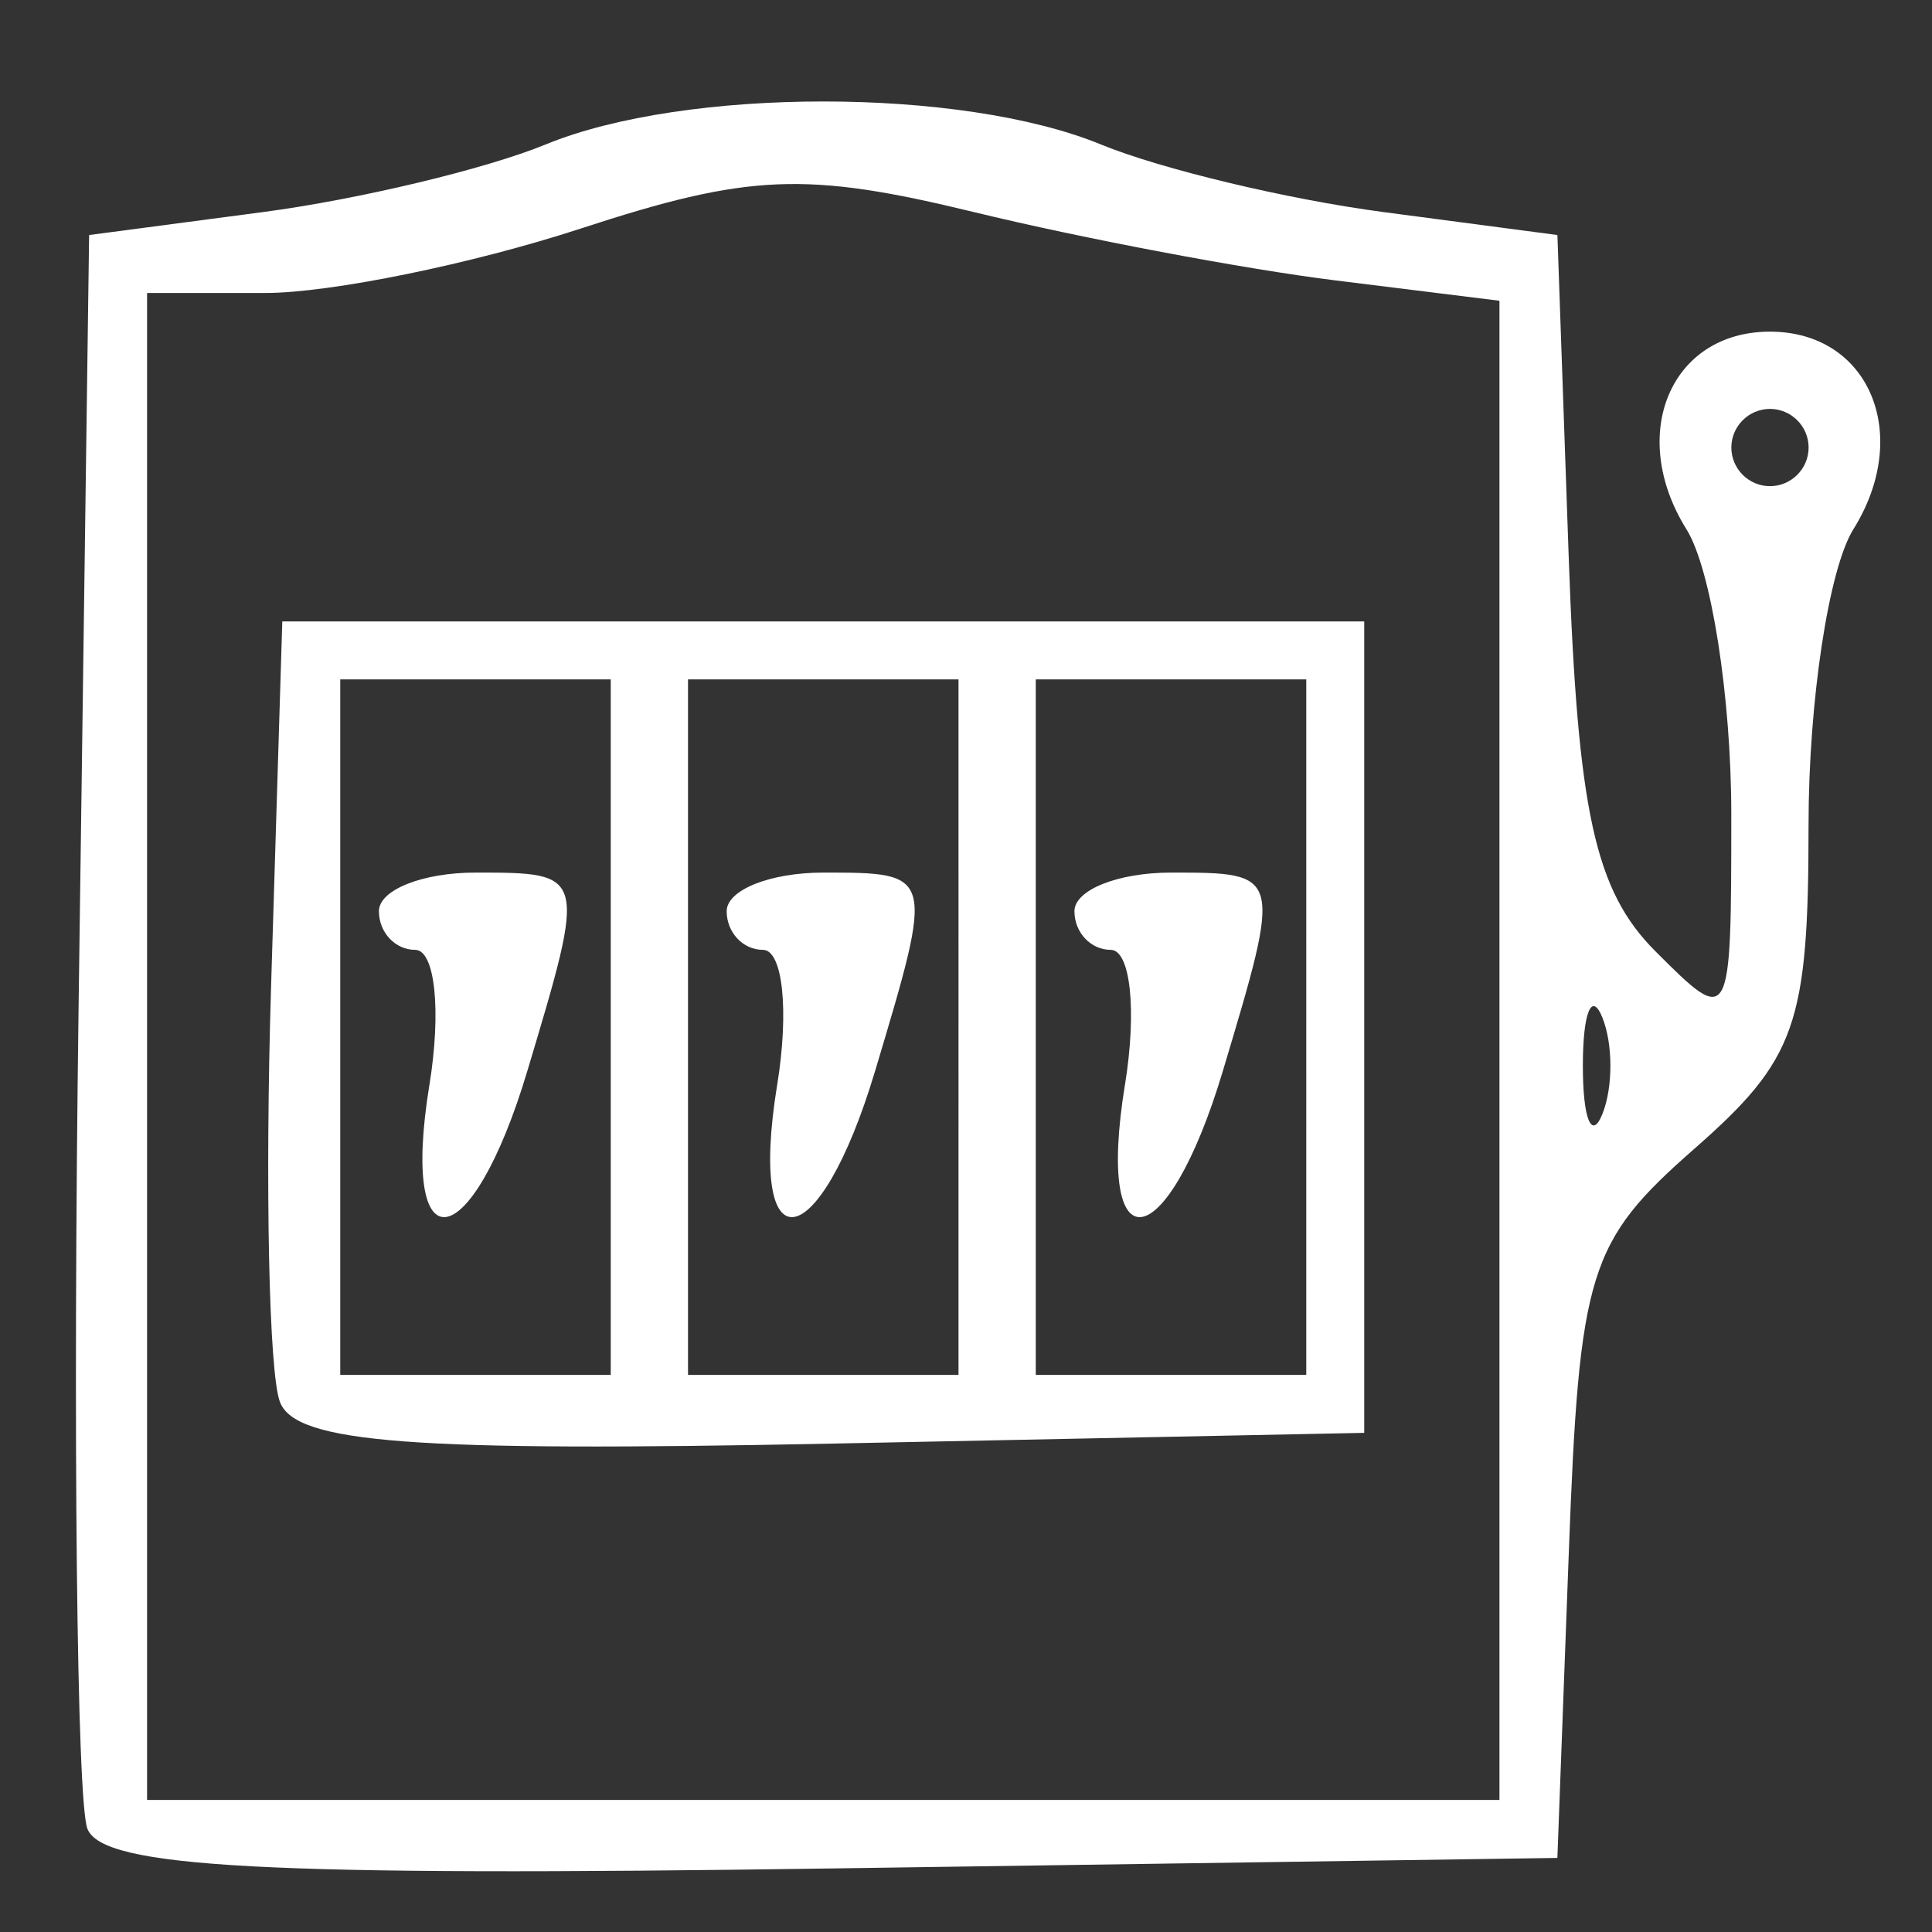 <?xml version="1.0" encoding="UTF-8" standalone="no"?>
<!-- Created with Inkscape (http://www.inkscape.org/) -->

<svg
   version="1.1"
   id="svg1"
   width="66.667"
   height="66.667"
   viewBox="0 0 66.667 66.667"
   sodipodi:docname="SLOT.svg"
   inkscape:version="1.4.2 (f4327f4, 2025-05-13)"
   xmlns:inkscape="http://www.inkscape.org/namespaces/inkscape"
   xmlns:sodipodi="http://sodipodi.sourceforge.net/DTD/sodipodi-0.dtd"
   xmlns="http://www.w3.org/2000/svg"
   xmlns:svg="http://www.w3.org/2000/svg">
  <rect x="0" y="0" width="66.667" height="66.667" fill="#333333" stroke="none"/>
  <defs
     id="defs1" />
  <sodipodi:namedview
     id="namedview1"
     pagecolor="#ffffff"
     bordercolor="#000000"
     borderopacity="0.25"
     inkscape:showpageshadow="2"
     inkscape:pageopacity="0.0"
     inkscape:pagecheckerboard="0"
     inkscape:deskcolor="#d1d1d1"
     showgrid="false"
     inkscape:zoom="11.595"
     inkscape:cx="33.29021"
     inkscape:cy="33.333332"
     inkscape:window-width="1920"
     inkscape:window-height="991"
     inkscape:window-x="-9"
     inkscape:window-y="-9"
     inkscape:window-maximized="1"
     inkscape:current-layer="g1" />
  <g
     inkscape:groupmode="layer"
     inkscape:label="Image"
     id="g1">
    <path
       style="fill:#ffffff"
       d="M 3.015,63.101 C 2.649,62.148 2.513,49.385 2.712,34.739 L 3.075,8.11 9.075,7.318 c 3.3,-0.436 7.689,-1.486 9.753,-2.333 4.816,-1.978 14.344,-1.978 19.16,0 2.064,0.848 6.453,1.898 9.753,2.333 l 6,0.792 0.388,11.055 c 0.311,8.861 0.906,11.573 3,13.667 2.594,2.594 2.612,2.56 2.612,-4.74 0,-4.043 -0.695,-8.464 -1.544,-9.823 -2.047,-3.277 -0.551,-6.825 2.877,-6.825 3.428,0 4.924,3.548 2.877,6.825 -0.849,1.36 -1.544,5.946 -1.544,10.193 0,6.884 -0.427,8.096 -3.941,11.179 -3.654,3.206 -3.969,4.223 -4.333,13.964 l -0.393,10.506 -25.031,0.363 C 9.137,64.756 3.535,64.457 3.015,63.101 Z M 51.741,36.244 V 10.378 L 46.075,9.675 C 42.958,9.289 37.351,8.229 33.614,7.32 27.805,5.907 25.838,5.989 20.031,7.889 16.296,9.11 11.403,10.11 9.157,10.11 H 5.075 V 36.11 62.11 H 28.408 51.741 Z M 9.661,48.381 C 9.28,47.388 9.142,40.921 9.355,34.01 L 9.741,21.443 H 28.408 47.075 v 14 14 L 28.714,49.814 C 14.247,50.106 10.206,49.802 9.661,48.381 Z M 21.075,35.443 V 23.443 h -4.667 -4.667 v 12 12 h 4.667 4.667 z m -6.258,2 c 0.417,-2.567 0.195,-4.667 -0.492,-4.667 -0.687,0 -1.25,-0.6 -1.25,-1.333 0,-0.733 1.5,-1.333 3.333,-1.333 3.839,0 3.839,0.002 1.789,6.845 -1.935,6.459 -4.408,6.816 -3.381,0.488 z m 18.258,-2 V 23.443 h -4.667 -4.667 v 12 12 h 4.667 4.667 z m -6.258,2 c 0.417,-2.567 0.195,-4.667 -0.492,-4.667 -0.687,0 -1.25,-0.6 -1.25,-1.333 0,-0.733 1.5,-1.333 3.333,-1.333 3.839,0 3.839,0.002 1.789,6.845 -1.935,6.459 -4.408,6.816 -3.381,0.488 z m 18.258,-2 V 23.443 h -4.667 -4.667 v 12 12 h 4.667 4.667 z m -6.258,2 c 0.417,-2.567 0.195,-4.667 -0.492,-4.667 -0.687,0 -1.25,-0.6 -1.25,-1.333 0,-0.733 1.5,-1.333 3.333,-1.333 3.839,0 3.839,0.002 1.789,6.845 -1.935,6.459 -4.408,6.816 -3.381,0.488 z m 16.475,-2.333 c -0.37,-0.917 -0.673,-0.167 -0.673,1.667 0,1.833 0.303,2.583 0.673,1.667 0.37,-0.917 0.37,-2.417 0,-3.333 z m 7.117,-19.667 c 0,-0.733 -0.6,-1.333 -1.333,-1.333 -0.733,0 -1.333,0.6 -1.333,1.333 0,0.733 0.6,1.333 1.333,1.333 0.733,0 1.333,-0.6 1.333,-1.333 z"
       id="path1" />
  </g>
</svg>
